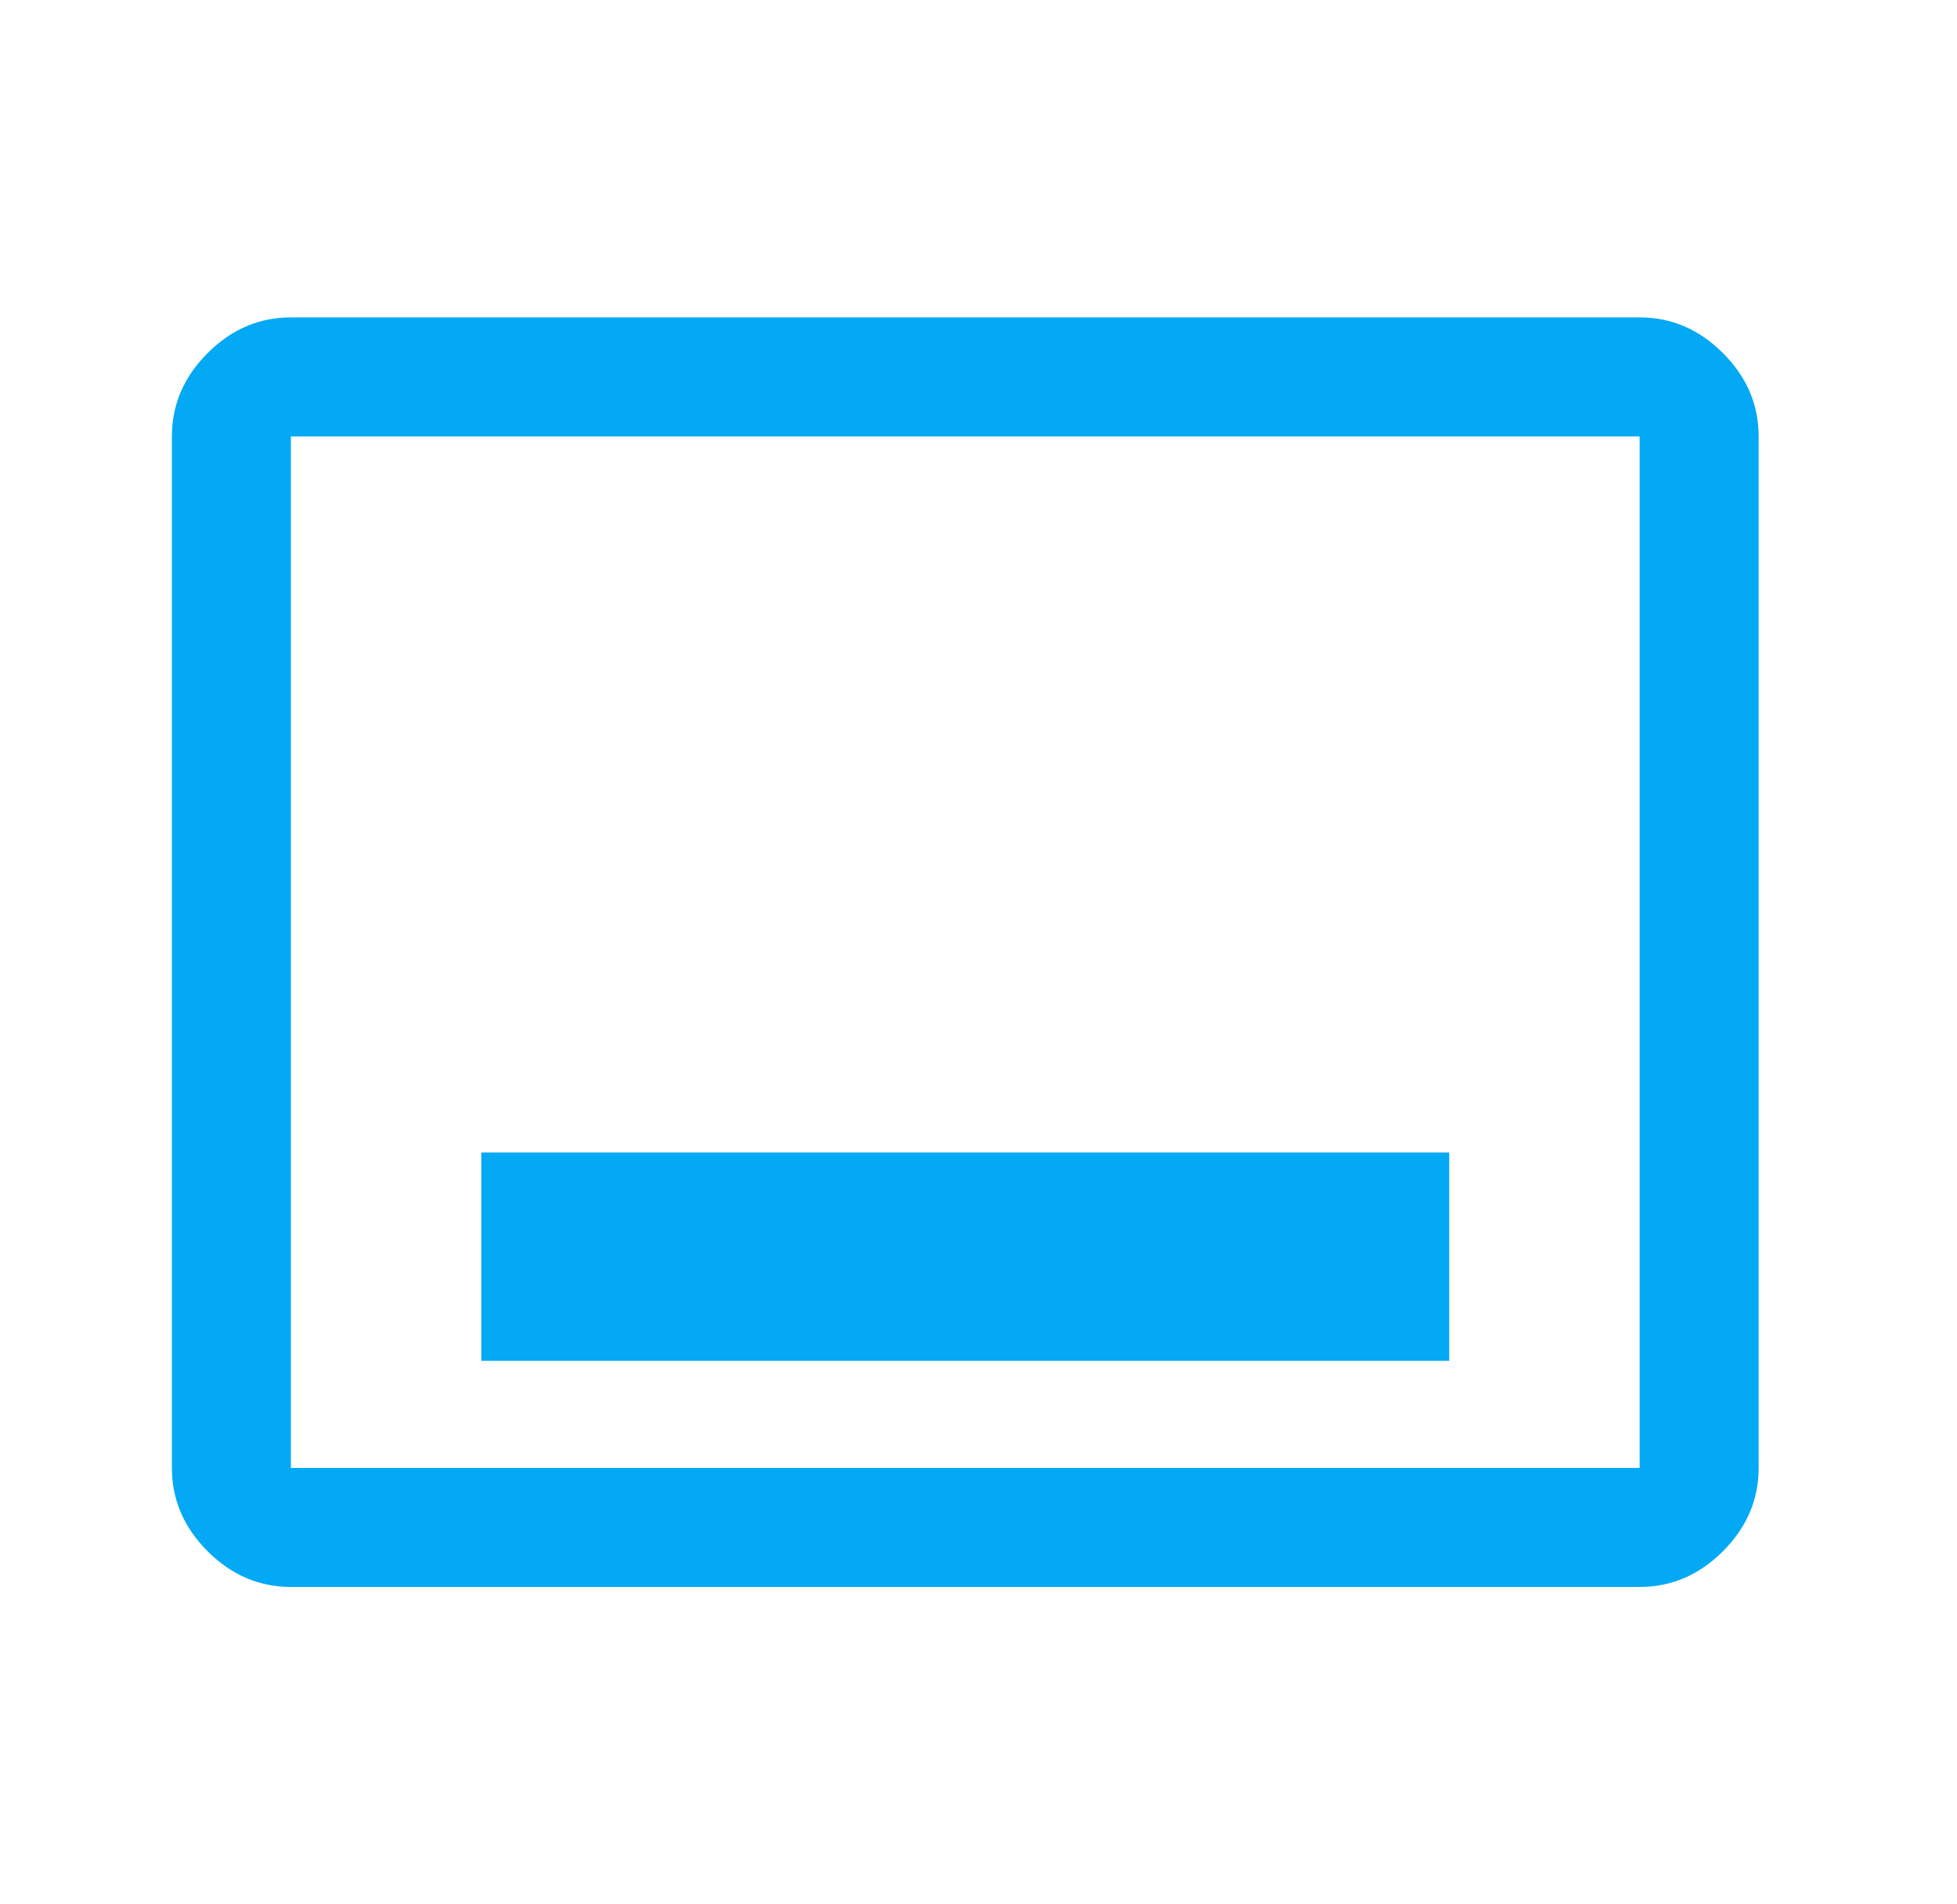 <svg width="37" height="36" viewBox="0 0 37 36" fill="none" xmlns="http://www.w3.org/2000/svg">
<g id="call_to_action_FILL0_wght400_GRAD0_opsz48 1">
<path id="Vector" d="M9.1 25.725H27.4V21.788H9.1V25.725ZM5.5 30C4.9 30 4.375 29.775 3.925 29.325C3.475 28.875 3.25 28.35 3.25 27.75V8.25C3.25 7.65 3.475 7.125 3.925 6.675C4.375 6.225 4.9 6 5.5 6H31C31.6 6 32.125 6.225 32.575 6.675C33.025 7.125 33.25 7.65 33.25 8.25V27.75C33.25 28.35 33.025 28.875 32.575 29.325C32.125 29.775 31.6 30 31 30H5.5ZM5.5 27.75H31V8.25H5.5V27.75Z" fill="#03A9F4"/>
</g>
</svg>
